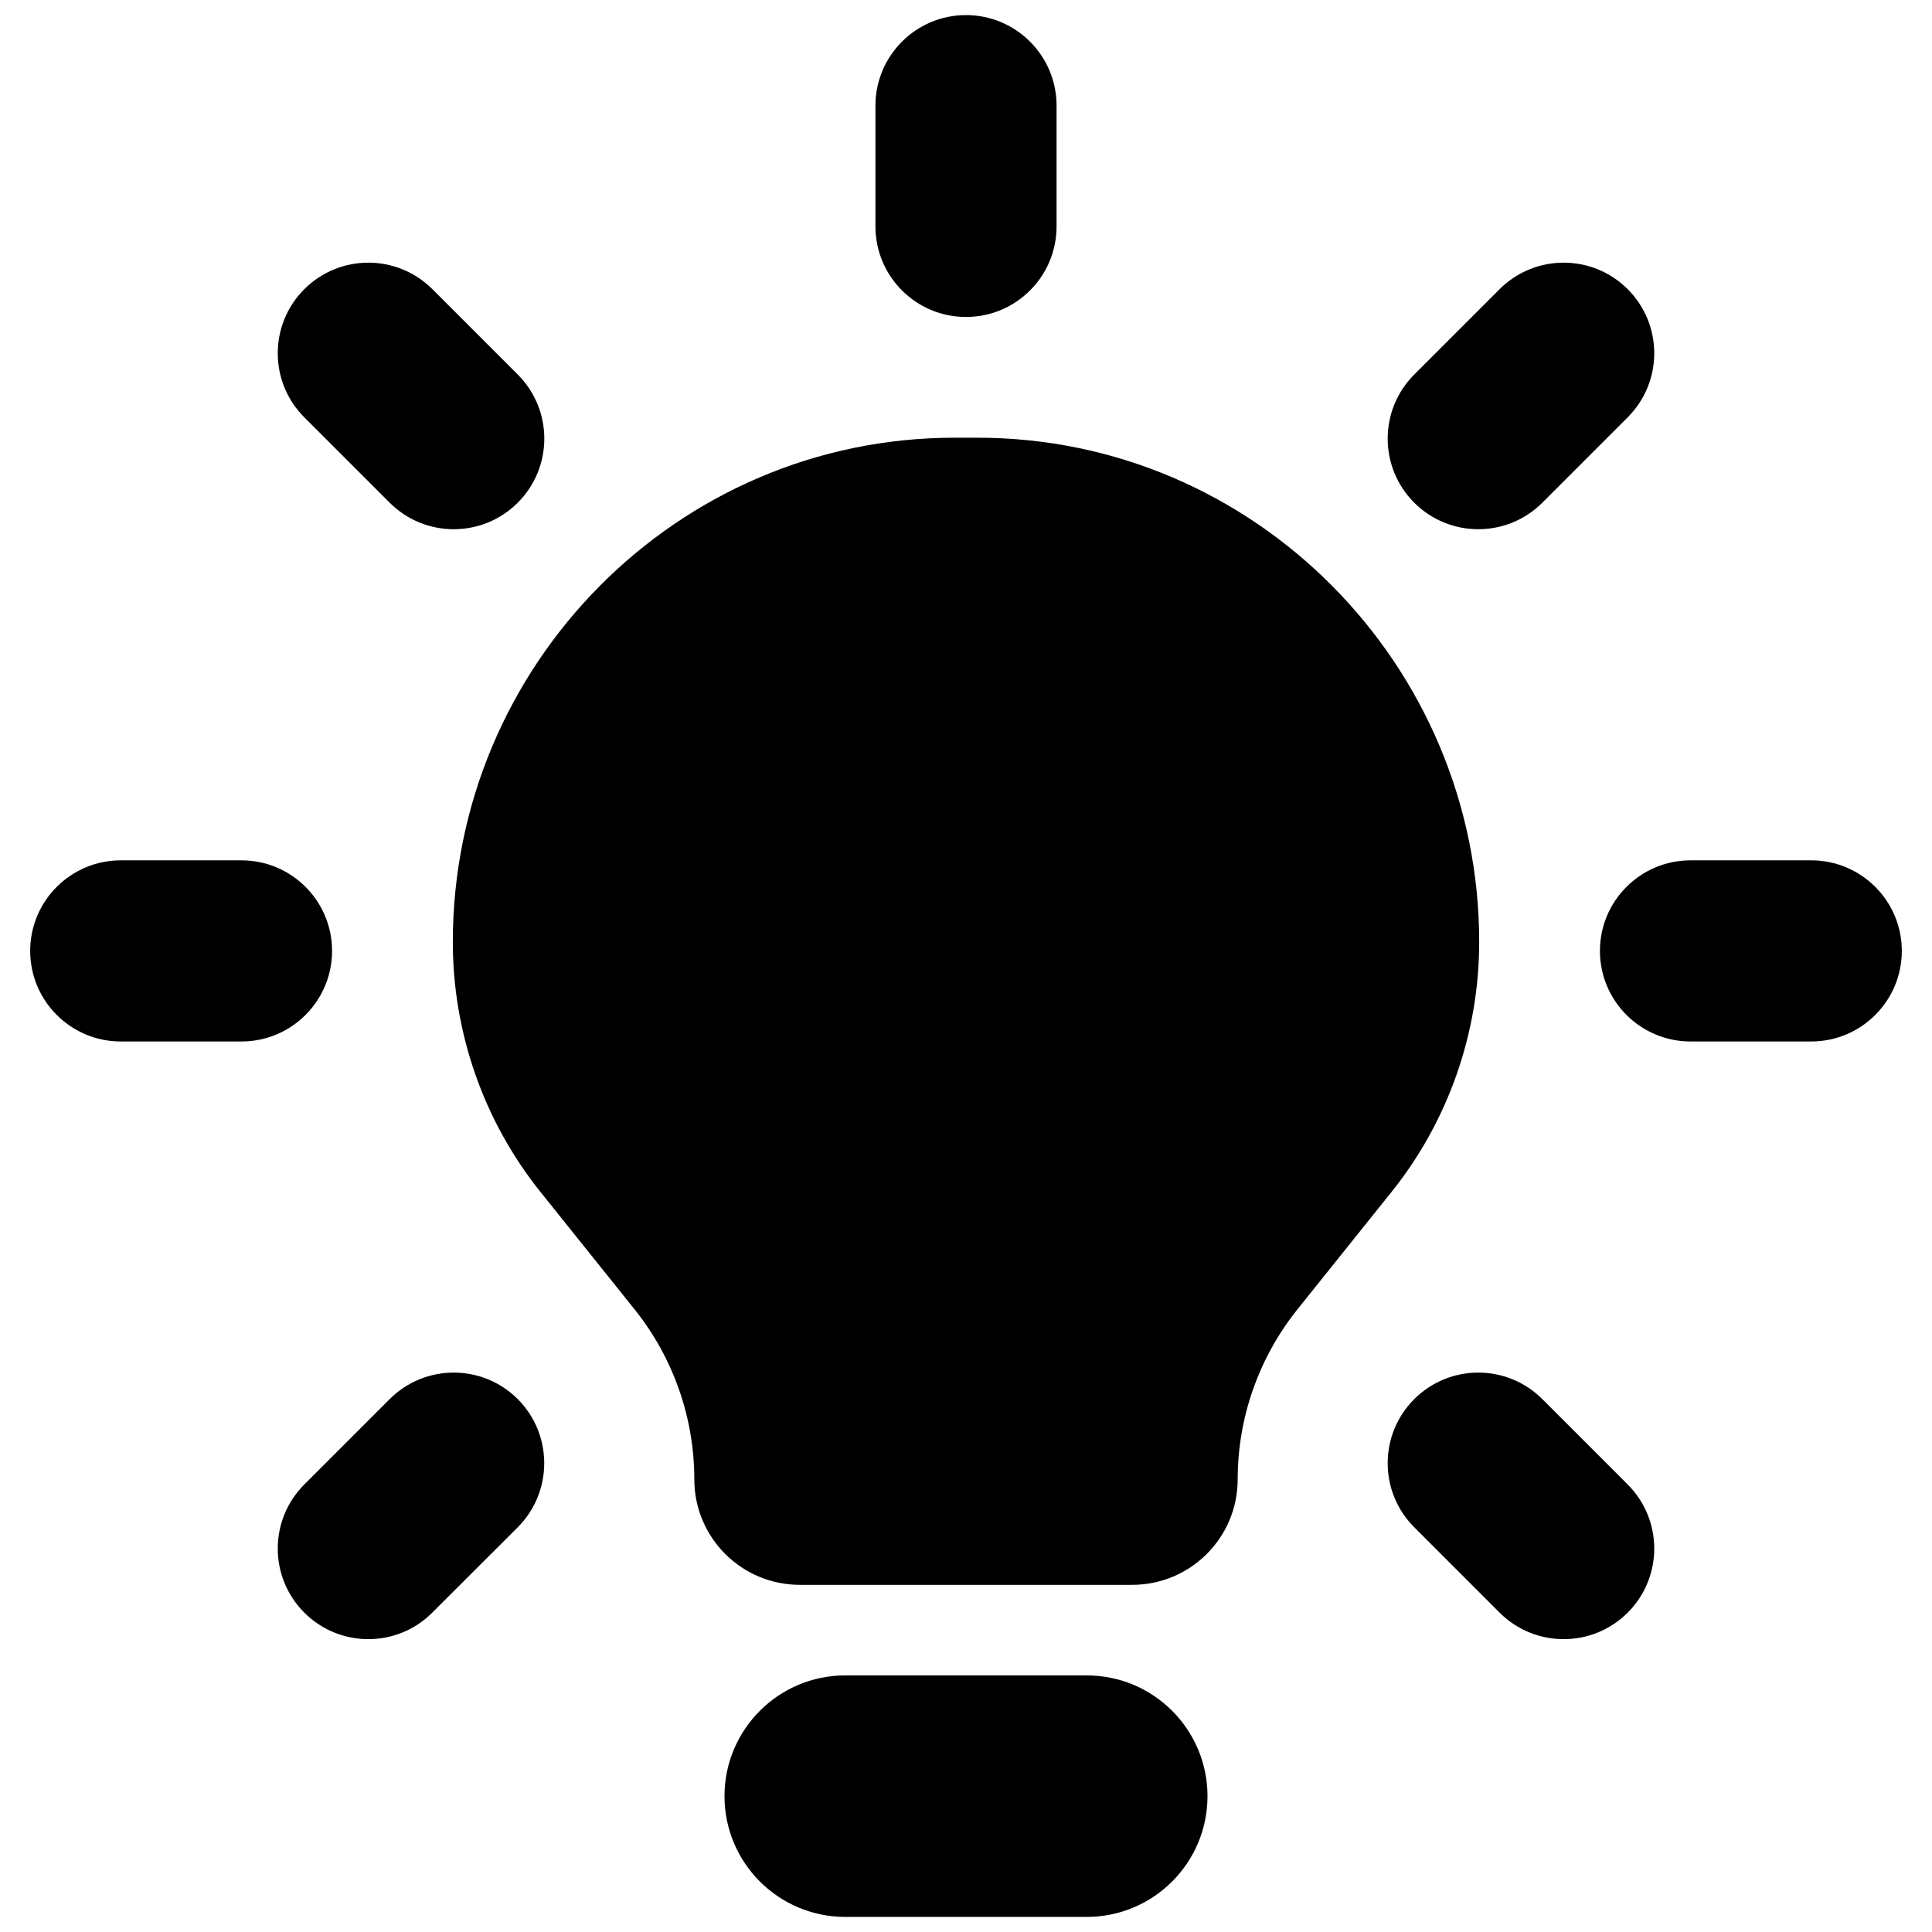 <svg width="16" height="16" viewBox="0 0 16 16" fill="none" xmlns="http://www.w3.org/2000/svg">
<path d="M8 2.625C8.414 2.625 8.75 2.289 8.75 1.875V0.875C8.75 0.461 8.414 0.125 8 0.125C7.586 0.125 7.25 0.461 7.25 0.875V1.875C7.25 2.289 7.586 2.625 8 2.625Z" fill="black"/>
<path d="M4.288 4.163C4.581 3.87 4.581 3.395 4.288 3.102L3.581 2.395C3.288 2.102 2.813 2.102 2.52 2.395C2.227 2.688 2.227 3.163 2.52 3.456L3.227 4.163C3.52 4.456 3.995 4.456 4.288 4.163Z" fill="black"/>
<path d="M2 7.125C2.414 7.125 2.75 7.461 2.75 7.875C2.75 8.289 2.414 8.625 2 8.625H1C0.586 8.625 0.25 8.289 0.25 7.875C0.25 7.461 0.586 7.125 1 7.125H2Z" fill="black"/>
<path d="M11.712 4.163C12.005 4.456 12.48 4.456 12.773 4.163L13.48 3.456C13.773 3.163 13.773 2.688 13.48 2.395C13.187 2.102 12.712 2.102 12.419 2.395L11.712 3.102C11.419 3.395 11.419 3.87 11.712 4.163Z" fill="black"/>
<path d="M15 7.125C15.414 7.125 15.75 7.461 15.75 7.875C15.75 8.289 15.414 8.625 15 8.625H14C13.586 8.625 13.25 8.289 13.25 7.875C13.25 7.461 13.586 7.125 14 7.125H15Z" fill="black"/>
<path d="M13.48 13.355C13.773 13.062 13.773 12.587 13.48 12.294L12.773 11.587C12.48 11.294 12.005 11.294 11.712 11.587C11.419 11.88 11.419 12.355 11.712 12.648L12.419 13.355C12.712 13.648 13.187 13.648 13.48 13.355Z" fill="black"/>
<path d="M3.58 13.355C3.288 13.648 2.813 13.648 2.52 13.355C2.227 13.062 2.227 12.587 2.52 12.294L3.227 11.587C3.52 11.294 3.995 11.294 4.288 11.587C4.58 11.88 4.58 12.355 4.288 12.648L3.58 13.355Z" fill="black"/>
<path d="M7.904 3.625C5.608 3.625 3.75 5.509 3.75 7.802C3.75 8.549 4.004 9.28 4.471 9.865L5.258 10.847C5.576 11.246 5.75 11.741 5.75 12.251C5.75 12.734 6.141 13.125 6.624 13.125H9.376C9.859 13.125 10.25 12.734 10.25 12.251C10.25 11.741 10.424 11.246 10.742 10.847L11.529 9.865C11.996 9.28 12.25 8.549 12.25 7.802C12.25 5.509 10.392 3.625 8.096 3.625H7.904Z" fill="black"/>
<path d="M6 14.875C6 14.323 6.448 13.875 7 13.875H9C9.552 13.875 10 14.323 10 14.875C10 15.427 9.552 15.875 9 15.875H7C6.448 15.875 6 15.427 6 14.875Z" fill="black"/>
</svg>
